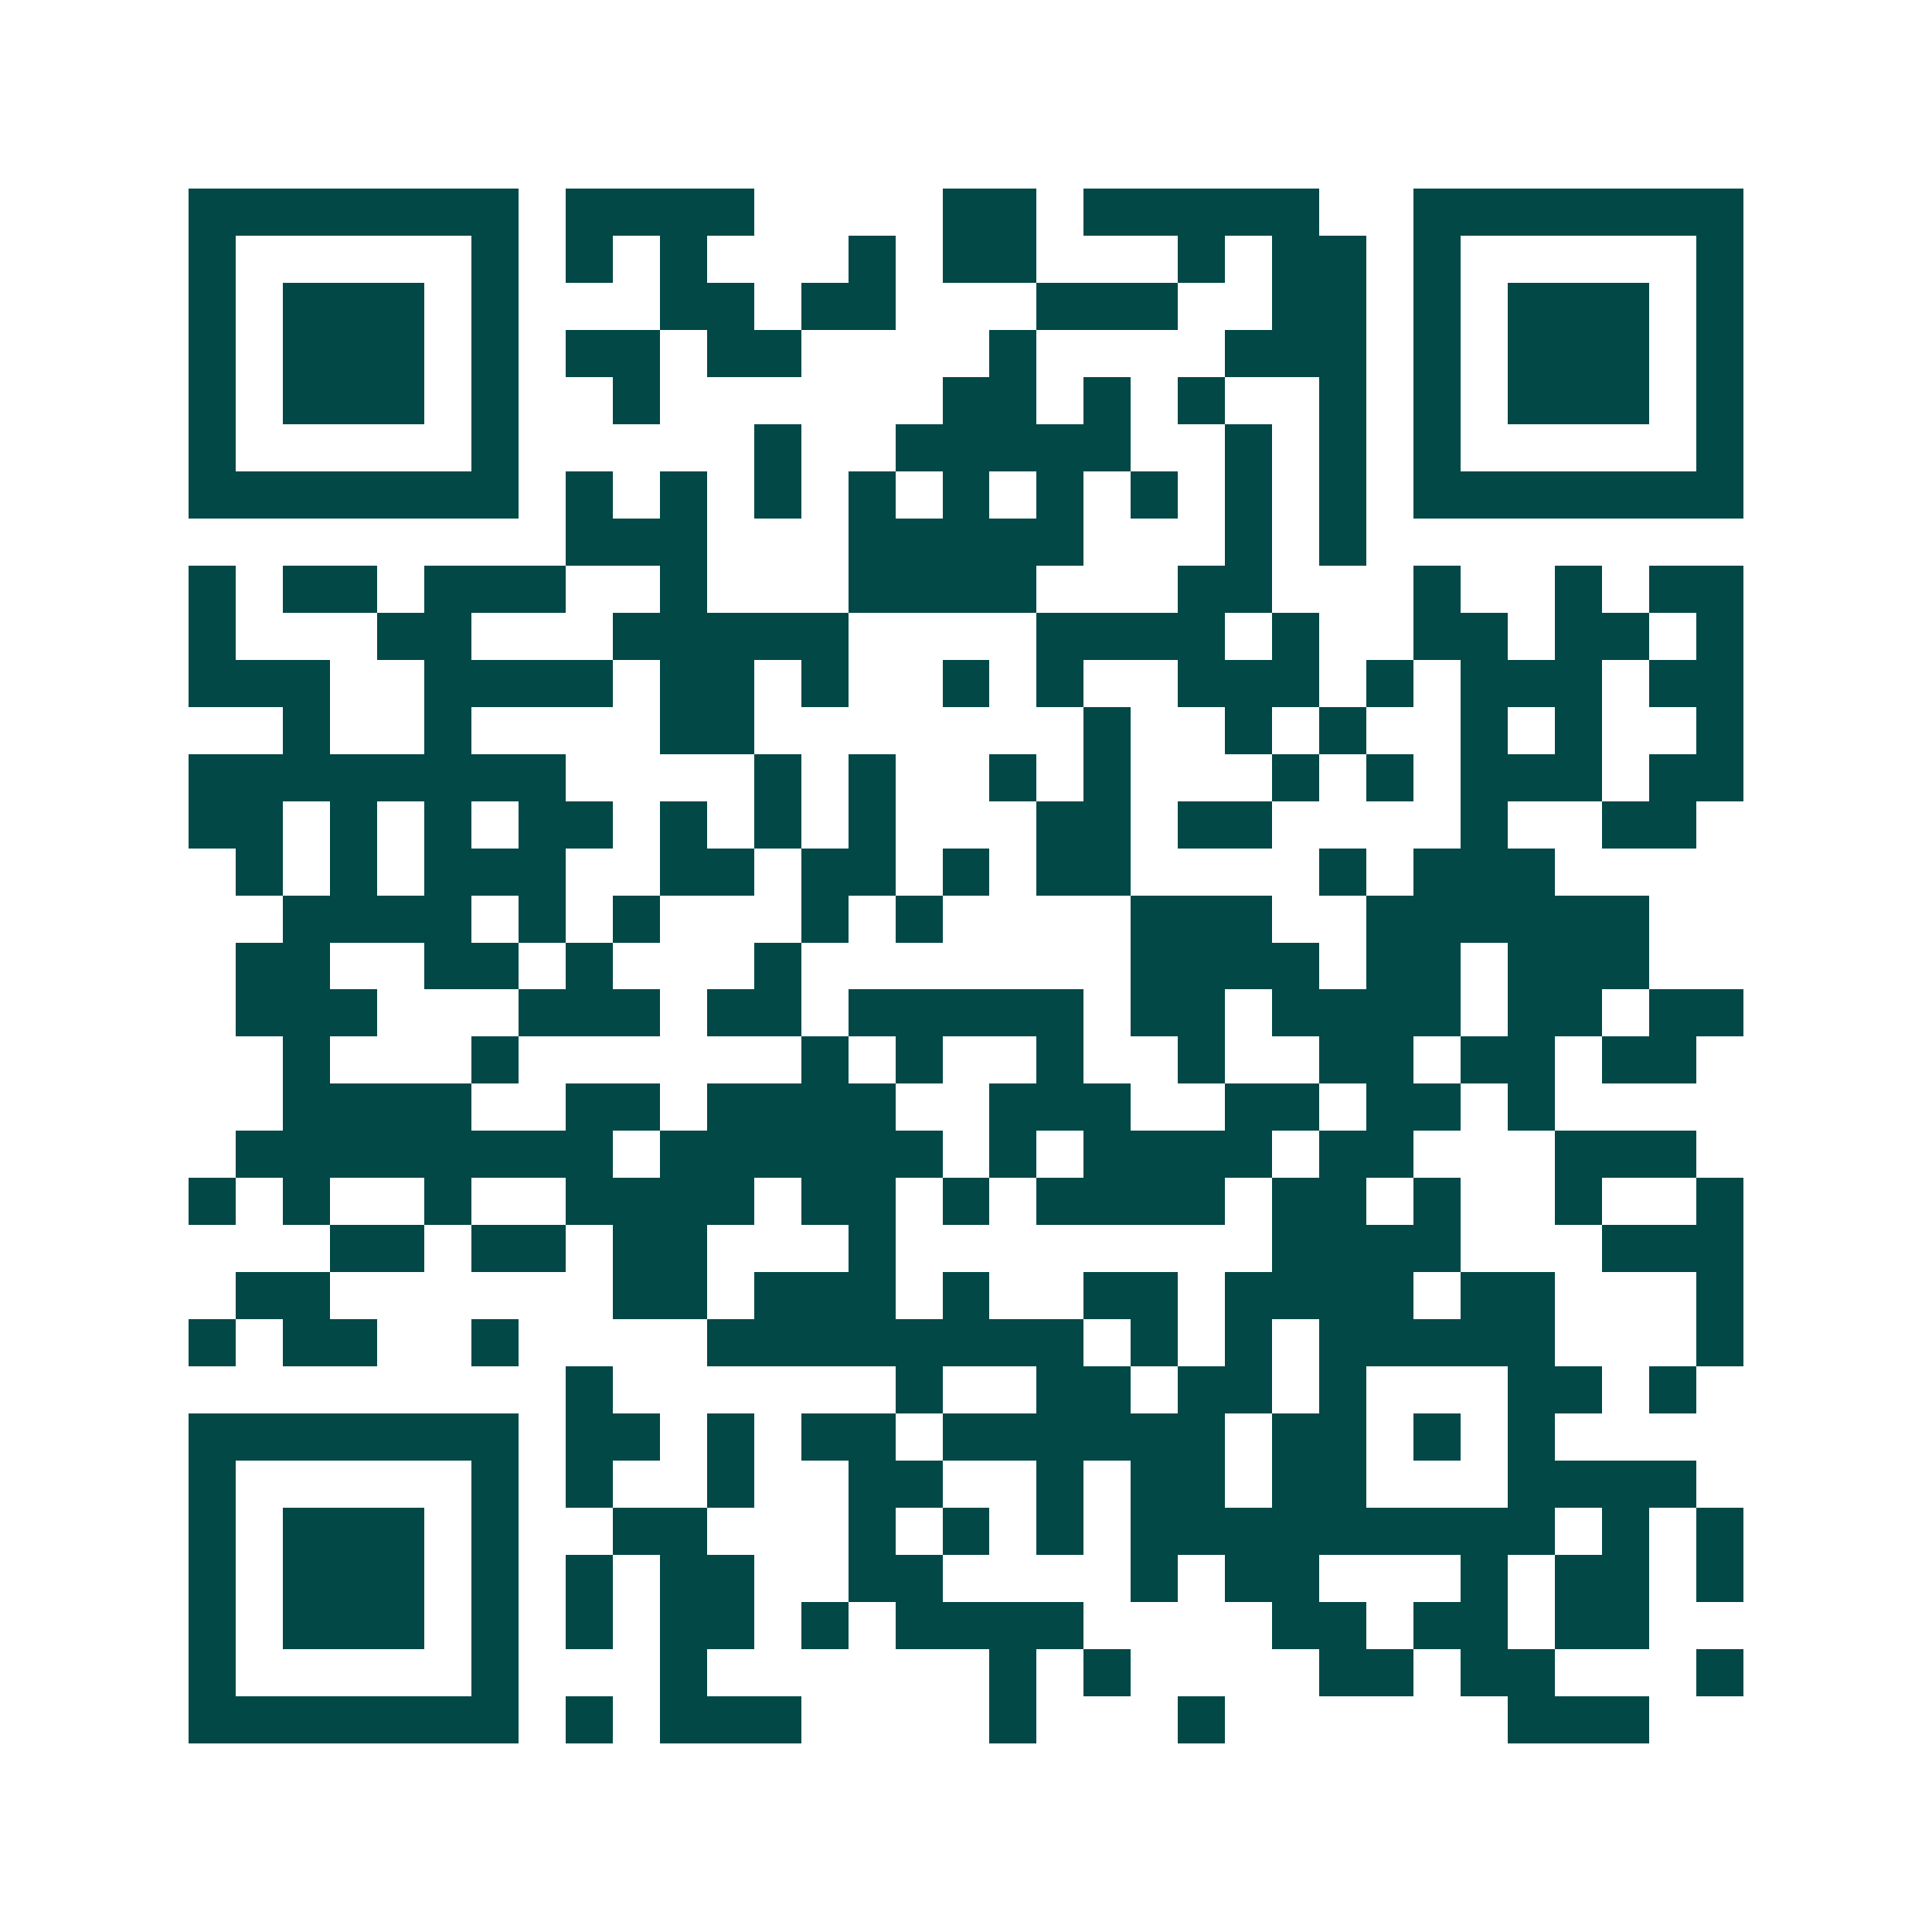 <svg xmlns="http://www.w3.org/2000/svg" width="200" height="200" viewBox="0 0 41 41" shape-rendering="crispEdges"><path fill="#ffffff" d="M0 0h41v41H0z"/><path stroke="#014847" d="M4 4.5h7m1 0h4m4 0h2m1 0h5m2 0h7M4 5.5h1m5 0h1m1 0h1m1 0h1m3 0h1m1 0h2m3 0h1m1 0h2m1 0h1m5 0h1M4 6.5h1m1 0h3m1 0h1m3 0h2m1 0h2m3 0h3m2 0h2m1 0h1m1 0h3m1 0h1M4 7.5h1m1 0h3m1 0h1m1 0h2m1 0h2m4 0h1m4 0h3m1 0h1m1 0h3m1 0h1M4 8.5h1m1 0h3m1 0h1m2 0h1m6 0h2m1 0h1m1 0h1m2 0h1m1 0h1m1 0h3m1 0h1M4 9.5h1m5 0h1m5 0h1m2 0h5m2 0h1m1 0h1m1 0h1m5 0h1M4 10.5h7m1 0h1m1 0h1m1 0h1m1 0h1m1 0h1m1 0h1m1 0h1m1 0h1m1 0h1m1 0h7M12 11.5h3m3 0h5m3 0h1m1 0h1M4 12.5h1m1 0h2m1 0h3m2 0h1m3 0h4m3 0h2m3 0h1m2 0h1m1 0h2M4 13.5h1m3 0h2m3 0h5m4 0h4m1 0h1m2 0h2m1 0h2m1 0h1M4 14.5h3m2 0h4m1 0h2m1 0h1m2 0h1m1 0h1m2 0h3m1 0h1m1 0h3m1 0h2M6 15.5h1m2 0h1m4 0h2m7 0h1m2 0h1m1 0h1m2 0h1m1 0h1m2 0h1M4 16.5h8m4 0h1m1 0h1m2 0h1m1 0h1m3 0h1m1 0h1m1 0h3m1 0h2M4 17.5h2m1 0h1m1 0h1m1 0h2m1 0h1m1 0h1m1 0h1m3 0h2m1 0h2m4 0h1m2 0h2M5 18.5h1m1 0h1m1 0h3m2 0h2m1 0h2m1 0h1m1 0h2m4 0h1m1 0h3M6 19.5h4m1 0h1m1 0h1m3 0h1m1 0h1m4 0h3m2 0h6M5 20.5h2m2 0h2m1 0h1m3 0h1m7 0h4m1 0h2m1 0h3M5 21.5h3m3 0h3m1 0h2m1 0h5m1 0h2m1 0h4m1 0h2m1 0h2M6 22.5h1m3 0h1m6 0h1m1 0h1m2 0h1m2 0h1m2 0h2m1 0h2m1 0h2M6 23.5h4m2 0h2m1 0h4m2 0h3m2 0h2m1 0h2m1 0h1M5 24.5h8m1 0h6m1 0h1m1 0h4m1 0h2m3 0h3M4 25.5h1m1 0h1m2 0h1m2 0h4m1 0h2m1 0h1m1 0h4m1 0h2m1 0h1m2 0h1m2 0h1M7 26.5h2m1 0h2m1 0h2m3 0h1m8 0h4m3 0h3M5 27.5h2m6 0h2m1 0h3m1 0h1m2 0h2m1 0h4m1 0h2m3 0h1M4 28.5h1m1 0h2m2 0h1m4 0h8m1 0h1m1 0h1m1 0h5m3 0h1M12 29.5h1m6 0h1m2 0h2m1 0h2m1 0h1m3 0h2m1 0h1M4 30.5h7m1 0h2m1 0h1m1 0h2m1 0h6m1 0h2m1 0h1m1 0h1M4 31.5h1m5 0h1m1 0h1m2 0h1m2 0h2m2 0h1m1 0h2m1 0h2m3 0h4M4 32.5h1m1 0h3m1 0h1m2 0h2m3 0h1m1 0h1m1 0h1m1 0h9m1 0h1m1 0h1M4 33.5h1m1 0h3m1 0h1m1 0h1m1 0h2m2 0h2m4 0h1m1 0h2m3 0h1m1 0h2m1 0h1M4 34.5h1m1 0h3m1 0h1m1 0h1m1 0h2m1 0h1m1 0h4m4 0h2m1 0h2m1 0h2M4 35.5h1m5 0h1m3 0h1m6 0h1m1 0h1m4 0h2m1 0h2m3 0h1M4 36.5h7m1 0h1m1 0h3m4 0h1m3 0h1m6 0h3"/></svg>
